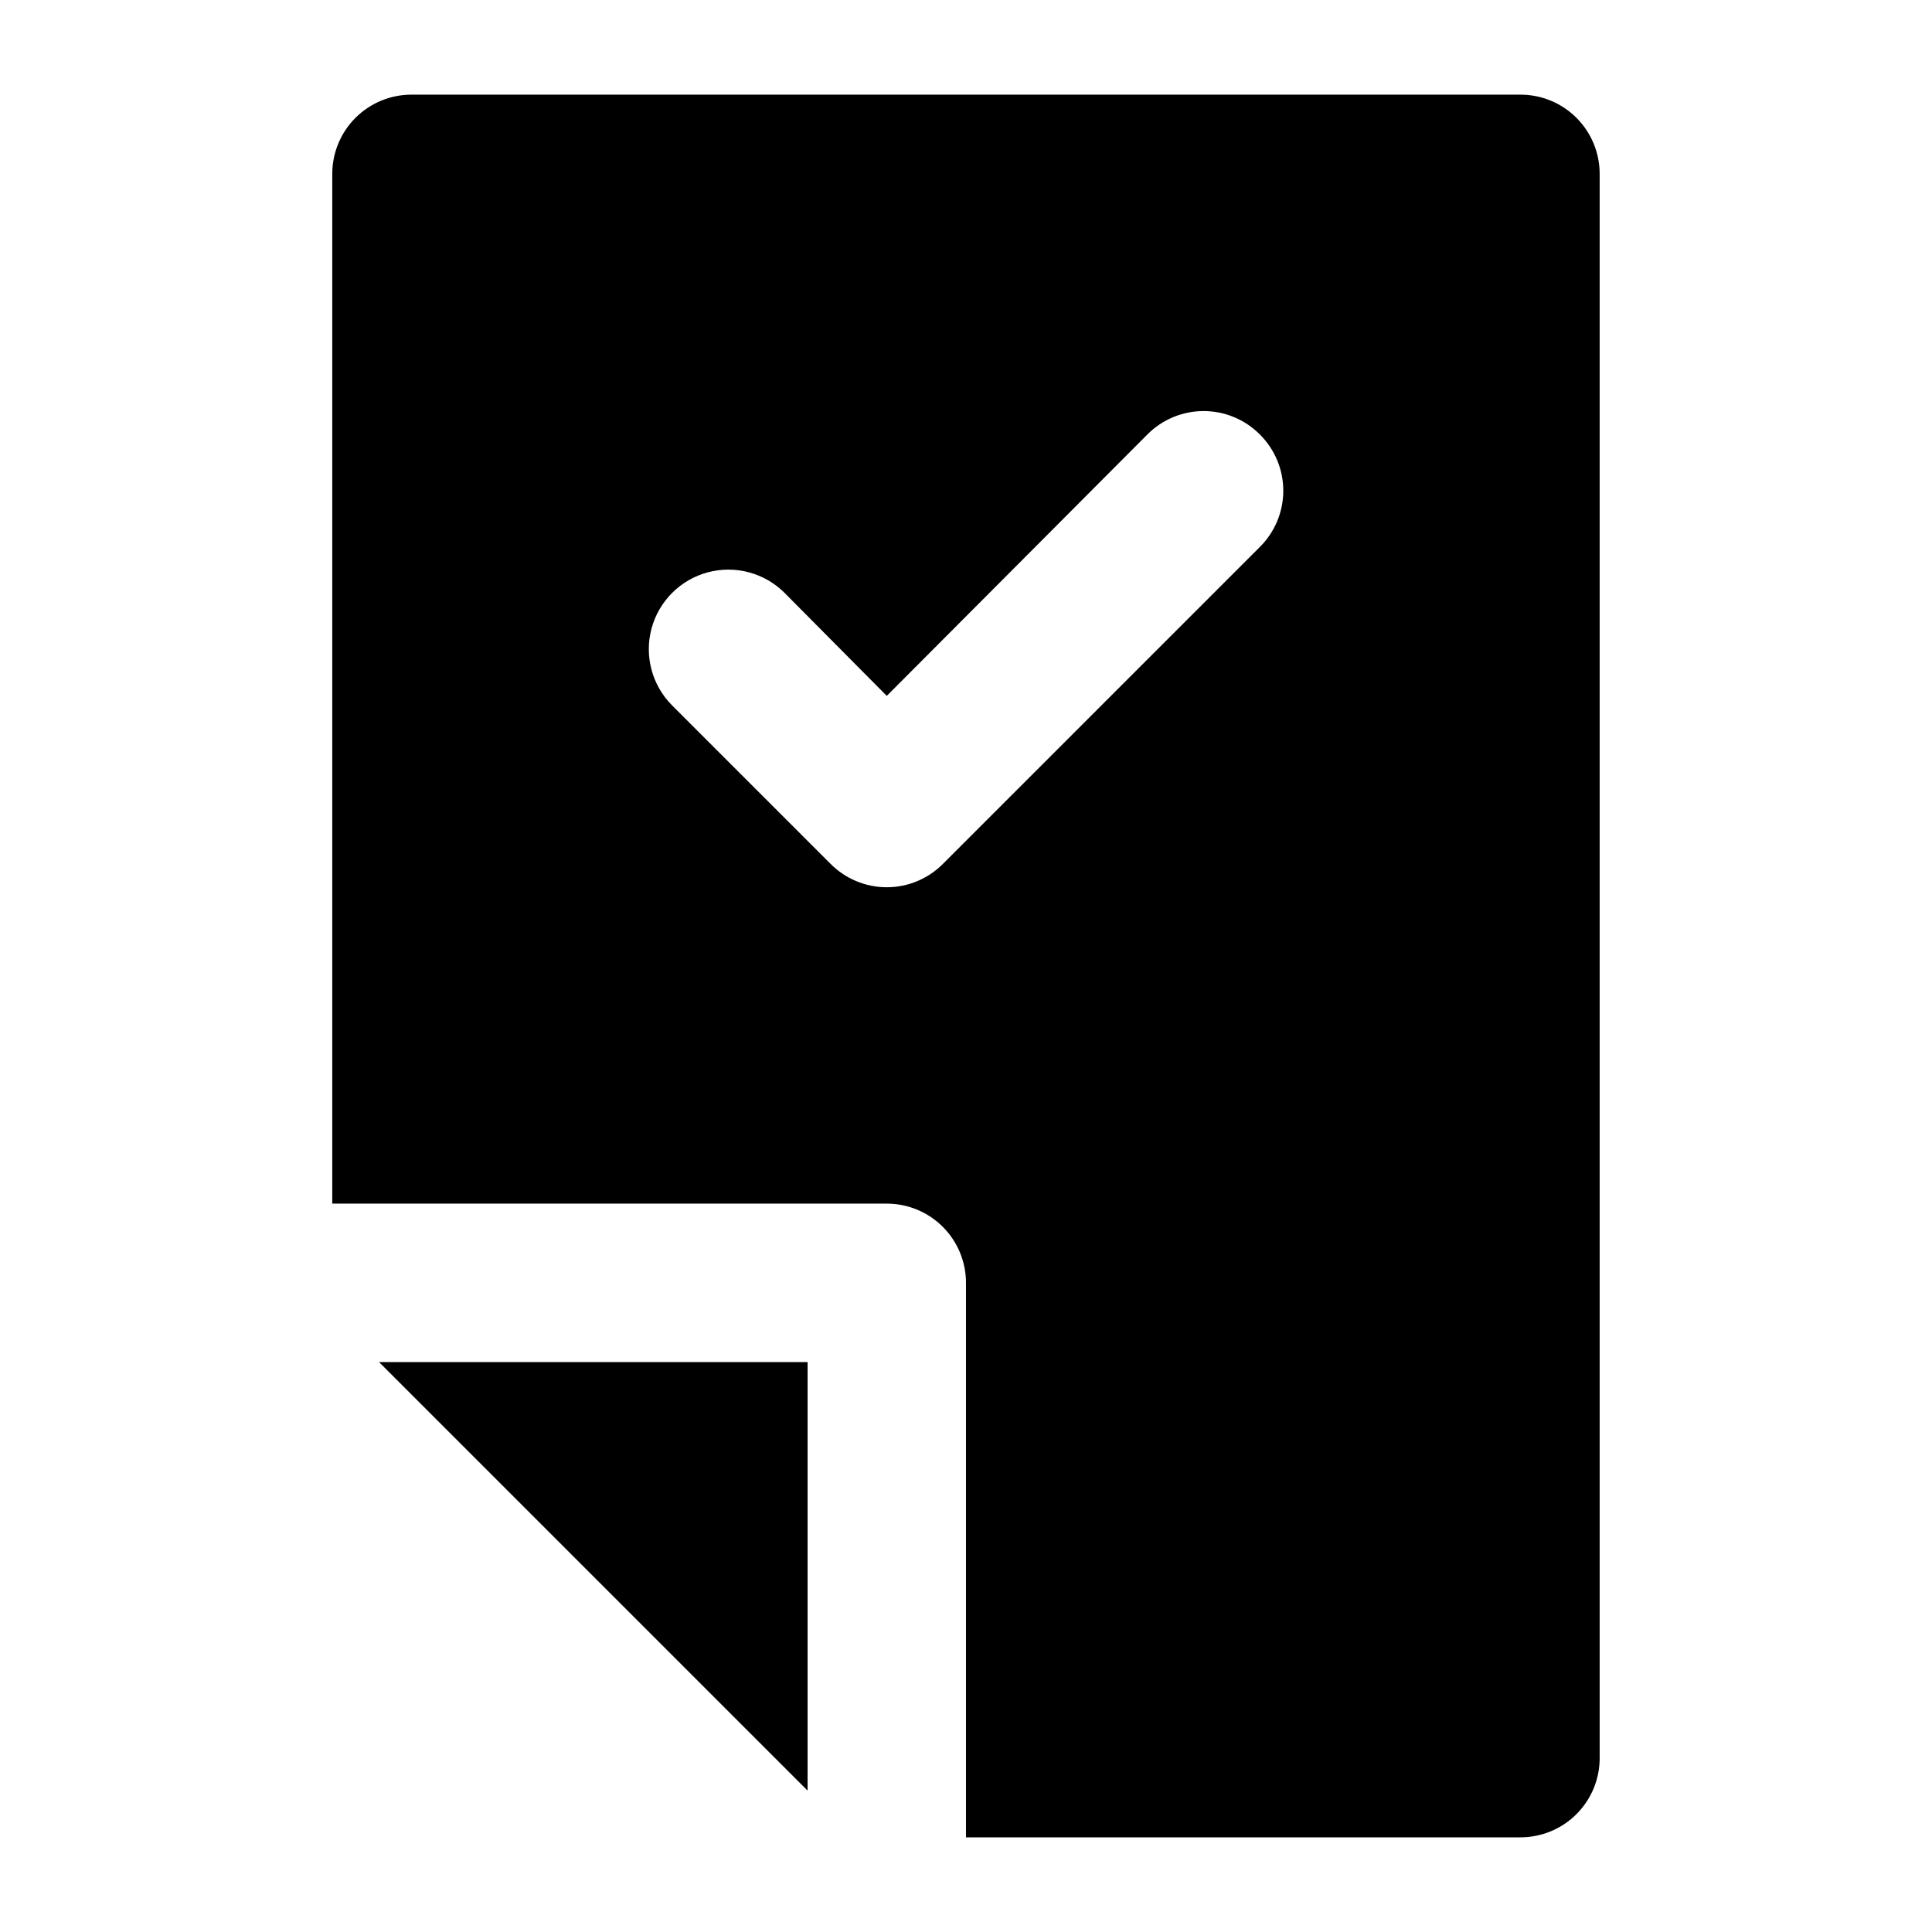 <?xml version="1.0" encoding="UTF-8"?>
<!-- Uploaded to: SVG Repo, www.svgrepo.com, Generator: SVG Repo Mixer Tools -->
<svg fill="#000000" width="800px" height="800px" version="1.1" viewBox="144 144 512 512" xmlns="http://www.w3.org/2000/svg">
 <path d="m244.45 504.96h113.57v113.57zm323.48-314.88v419.84c0 5.57-2.211 10.906-6.148 14.844-3.934 3.938-9.273 6.148-14.844 6.148h-146.94v-146.95c0-5.566-2.215-10.906-6.148-14.84-3.938-3.938-9.277-6.148-14.844-6.148h-146.95v-272.9c0-5.566 2.211-10.906 6.148-14.844s9.277-6.148 14.844-6.148h293.89c5.57 0 10.91 2.211 14.844 6.148 3.938 3.938 6.148 9.277 6.148 14.844zm-90.055 69.062c-3.941-3.973-9.309-6.207-14.902-6.207-5.598 0-10.965 2.234-14.906 6.207l-69.062 69.273-27.082-27.289c-5.324-5.324-13.086-7.402-20.359-5.453-7.273 1.949-12.953 7.629-14.902 14.902-1.949 7.273 0.129 15.035 5.453 20.359l41.984 41.984c3.941 3.977 9.309 6.211 14.906 6.211 5.598 0 10.961-2.234 14.902-6.211l83.969-83.969c3.973-3.941 6.211-9.305 6.211-14.902s-2.238-10.965-6.211-14.906z"/>
</svg>